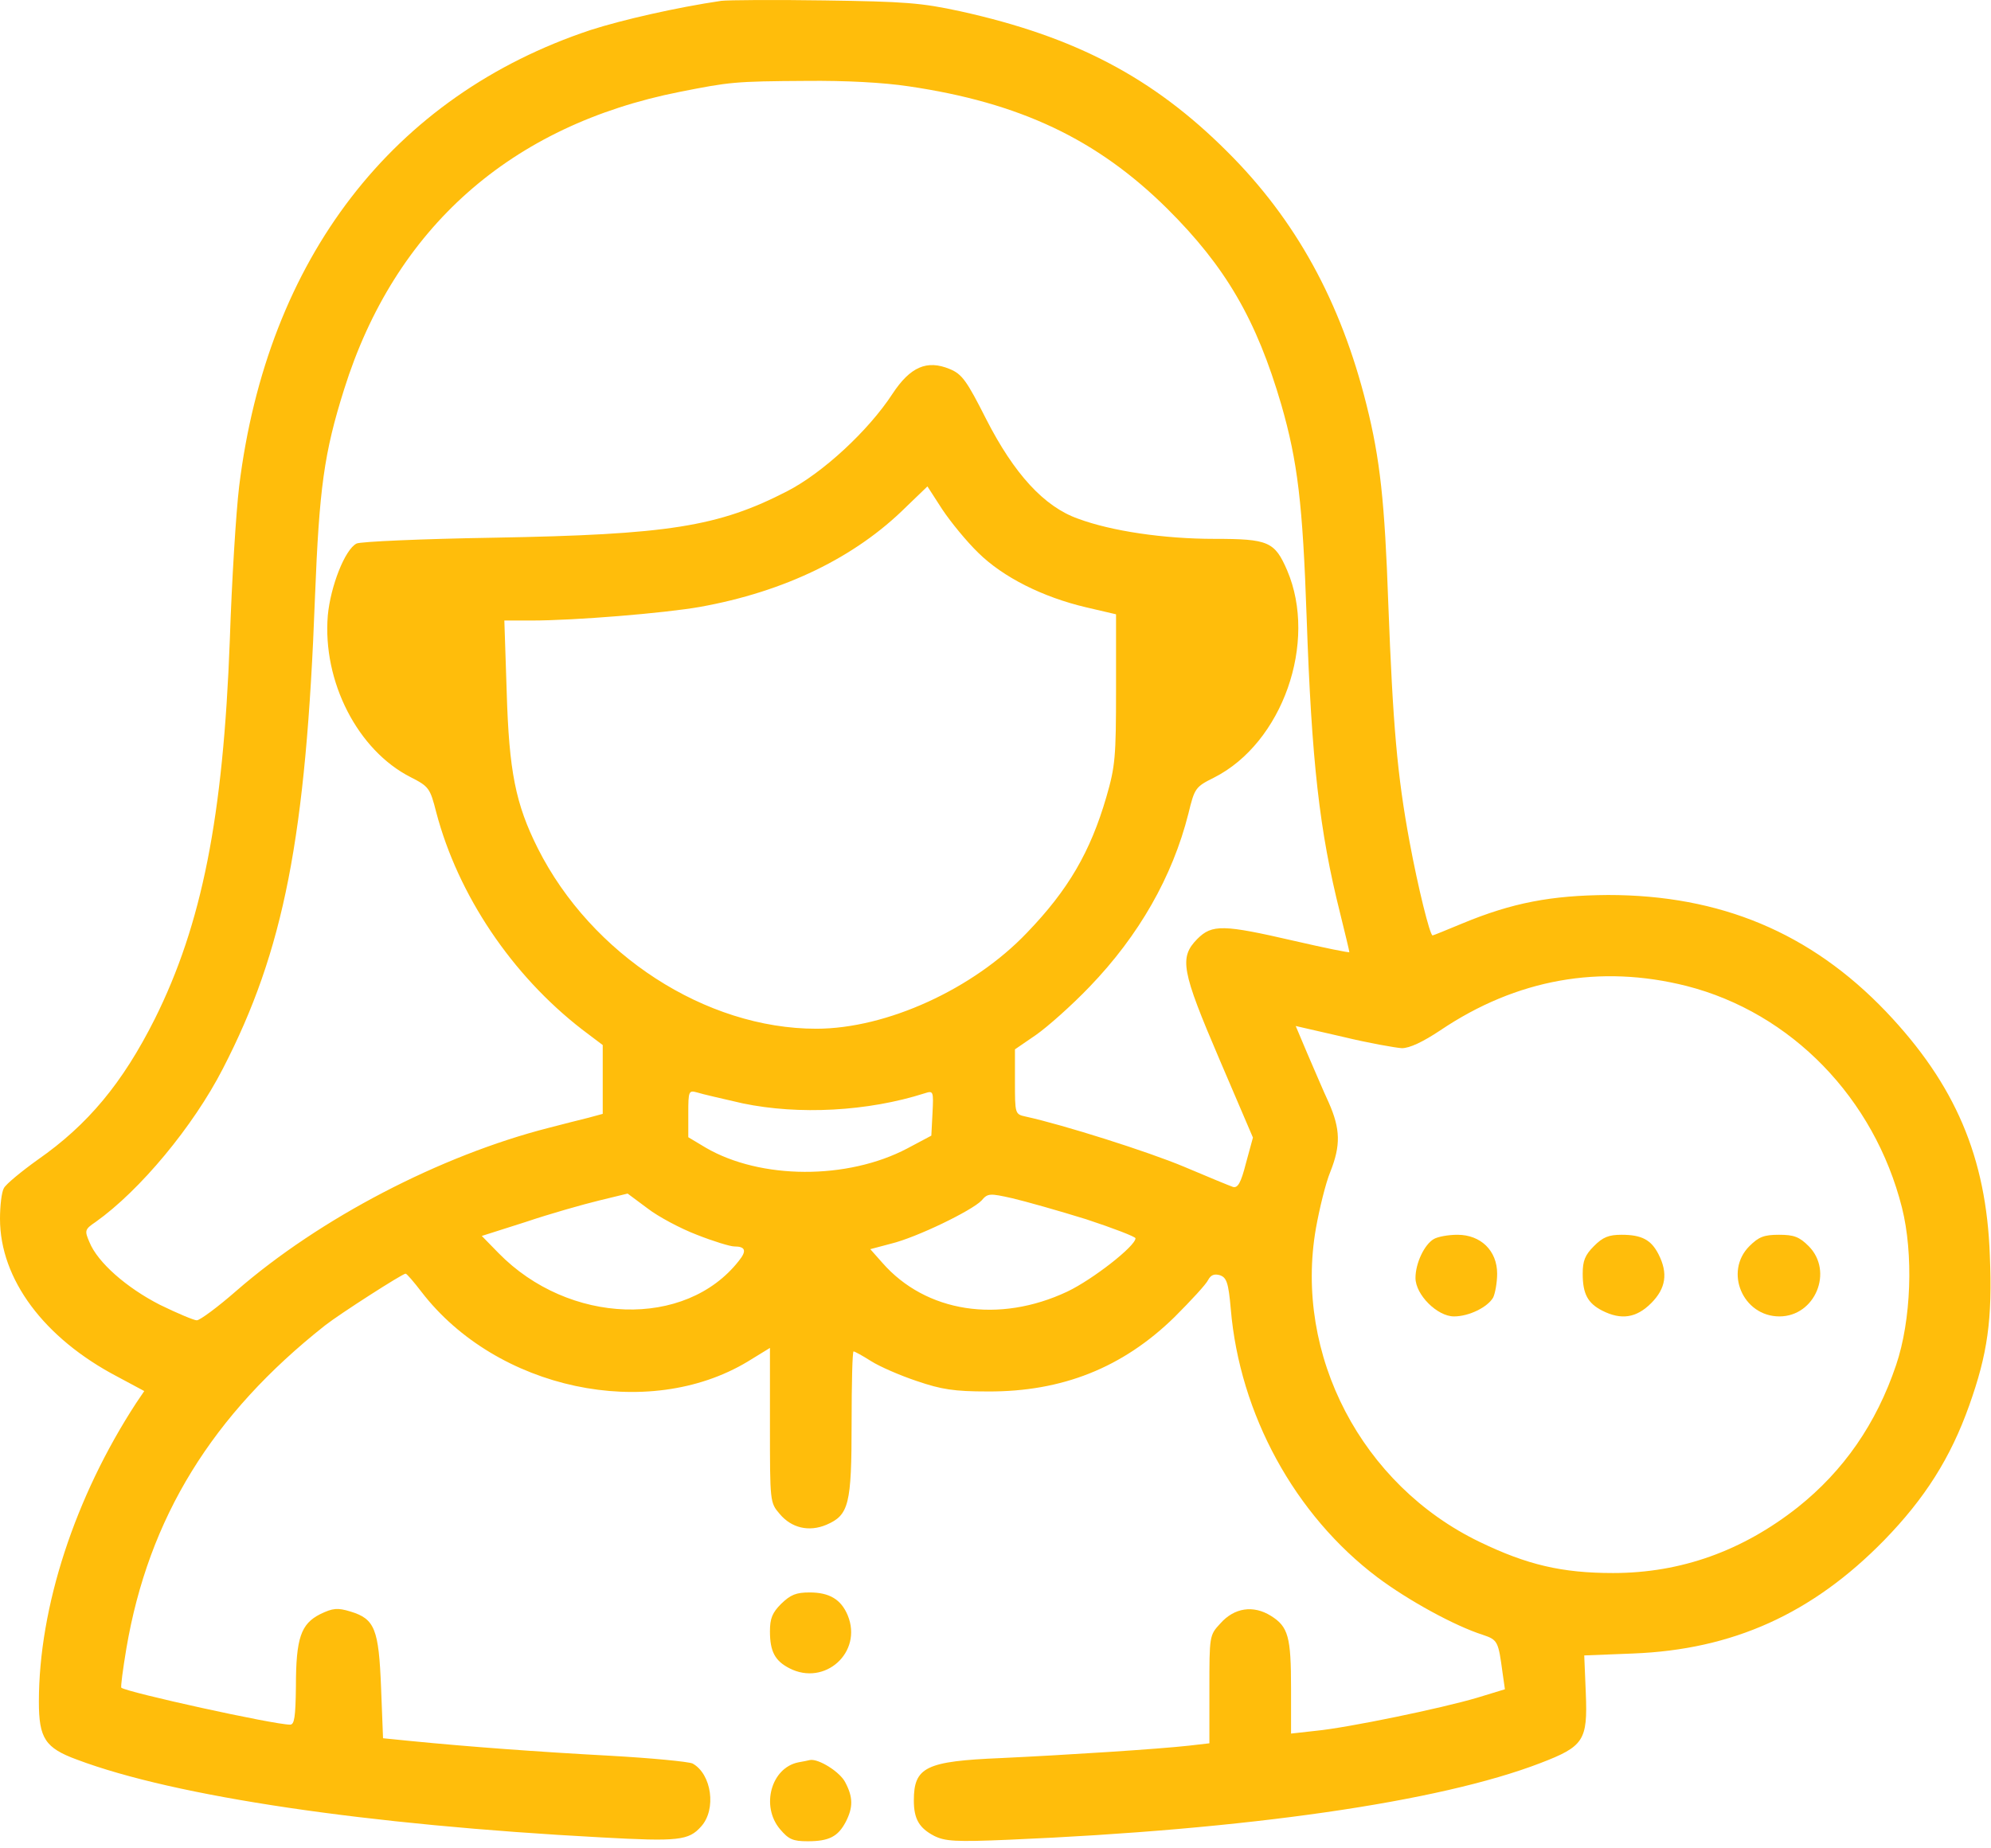 <?xml version="1.0" encoding="UTF-8"?> <svg xmlns="http://www.w3.org/2000/svg" width="70" height="65" viewBox="0 0 70 65" fill="none"> <path d="M25.361 0.029C23.789 0.261 21.875 0.698 20.768 1.054C13.809 3.365 9.393 9.093 8.408 17.105C8.299 18.007 8.148 20.441 8.08 22.505C7.848 28.753 7.096 32.513 5.441 35.835C4.307 38.091 3.09 39.554 1.326 40.784C0.752 41.195 0.205 41.646 0.137 41.782C0.055 41.919 0 42.411 0 42.862C0 44.982 1.545 47.06 4.129 48.413L5.072 48.919L4.785 49.343C2.639 52.638 1.367 56.507 1.367 59.843C1.367 61.128 1.586 61.47 2.707 61.88C6.152 63.179 12.906 64.177 21.137 64.615C23.857 64.765 24.213 64.724 24.65 64.232C25.197 63.63 25.02 62.386 24.35 62.017C24.199 61.949 22.9 61.825 21.438 61.743C18.922 61.607 16.502 61.429 14.424 61.224L13.467 61.128L13.398 59.351C13.316 57.286 13.18 56.931 12.318 56.671C11.867 56.534 11.703 56.548 11.252 56.767C10.582 57.109 10.404 57.601 10.404 59.31C10.391 60.39 10.35 60.65 10.199 60.65C9.625 60.65 4.471 59.515 4.266 59.351C4.238 59.324 4.32 58.708 4.443 57.97C5.223 53.376 7.465 49.739 11.43 46.609C11.935 46.212 14.15 44.79 14.26 44.79C14.301 44.79 14.547 45.077 14.82 45.433C17.459 48.864 22.777 49.999 26.291 47.88L27.07 47.402V50.122C27.07 52.816 27.07 52.843 27.412 53.239C27.822 53.732 28.438 53.882 29.053 53.622C29.846 53.281 29.941 52.911 29.941 50.054C29.941 48.659 29.969 47.525 30.01 47.525C30.051 47.525 30.324 47.675 30.625 47.866C30.926 48.058 31.65 48.372 32.225 48.564C33.1 48.864 33.551 48.933 34.727 48.933C37.338 48.947 39.471 48.099 41.289 46.322C41.877 45.734 42.41 45.159 42.478 45.009C42.574 44.831 42.697 44.79 42.889 44.845C43.121 44.927 43.19 45.091 43.272 46.034C43.586 49.739 45.527 53.281 48.426 55.468C49.52 56.288 51.147 57.177 52.131 57.491C52.664 57.669 52.678 57.724 52.828 58.831L52.91 59.406L51.926 59.706C50.682 60.075 47.387 60.759 46.252 60.868L45.391 60.964V59.378C45.391 57.56 45.295 57.204 44.68 56.822C44.065 56.439 43.395 56.534 42.902 57.095C42.52 57.505 42.52 57.532 42.52 59.406V61.306L41.809 61.388C40.715 61.511 37.502 61.716 35.205 61.825C32.553 61.935 32.129 62.14 32.129 63.316C32.129 63.972 32.32 64.286 32.84 64.56C33.223 64.751 33.578 64.779 35.478 64.697C43.859 64.341 50.6 63.37 54.154 62.003C55.685 61.415 55.822 61.21 55.754 59.542L55.699 58.216L57.422 58.148C60.922 58.011 63.711 56.753 66.24 54.169C67.676 52.693 68.578 51.271 69.234 49.425C69.877 47.62 70.055 46.404 69.959 44.148C69.836 40.689 68.742 38.132 66.309 35.575C63.656 32.8 60.484 31.474 56.533 31.474C54.537 31.488 53.17 31.747 51.42 32.472C50.859 32.704 50.395 32.896 50.367 32.896C50.272 32.896 49.848 31.173 49.56 29.614C49.123 27.263 48.973 25.513 48.809 21.206C48.685 17.665 48.522 16.134 48.043 14.234C47.141 10.611 45.555 7.726 43.148 5.333C40.537 2.722 37.789 1.286 33.77 0.398C32.389 0.097 31.814 0.056 28.984 0.015C27.221 -0.012 25.594 0.001 25.361 0.029ZM31.951 3.036C35.861 3.611 38.568 4.896 41.029 7.329C43.094 9.38 44.174 11.239 45.049 14.234C45.623 16.23 45.801 17.72 45.938 21.685C46.115 26.798 46.389 29.218 47.113 32.103C47.291 32.827 47.441 33.443 47.441 33.484C47.441 33.511 46.566 33.333 45.5 33.087C43.012 32.513 42.615 32.499 42.096 33.019C41.453 33.675 41.535 34.126 42.875 37.257L44.051 40.005L43.805 40.907C43.627 41.605 43.518 41.782 43.353 41.742C43.23 41.7 42.465 41.386 41.631 41.031C40.359 40.497 37.379 39.554 36.066 39.267C35.684 39.185 35.684 39.171 35.684 38.036V36.902L36.422 36.396C36.832 36.109 37.68 35.357 38.309 34.7C40.045 32.896 41.221 30.831 41.781 28.616C42 27.714 42.027 27.673 42.684 27.345C45.09 26.128 46.334 22.587 45.254 20.058C44.816 19.046 44.598 18.95 42.697 18.95C40.92 18.95 39.074 18.677 37.898 18.239C36.709 17.816 35.656 16.667 34.672 14.739C33.988 13.386 33.824 13.154 33.387 12.976C32.594 12.648 32.006 12.894 31.377 13.851C30.529 15.15 28.93 16.626 27.686 17.269C25.252 18.527 23.488 18.8 17.363 18.909C14.848 18.95 12.674 19.046 12.537 19.114C12.127 19.32 11.621 20.618 11.525 21.644C11.334 23.968 12.578 26.388 14.438 27.331C15.08 27.659 15.121 27.714 15.34 28.575C16.105 31.474 17.992 34.29 20.467 36.204L21.191 36.751V37.968V39.171L20.686 39.308C20.398 39.376 19.77 39.54 19.291 39.663C15.49 40.634 11.252 42.835 8.312 45.392C7.656 45.966 7.027 46.431 6.918 46.431C6.822 46.431 6.234 46.185 5.619 45.884C4.443 45.282 3.432 44.394 3.145 43.683C2.967 43.273 2.98 43.232 3.363 42.972C4.922 41.864 6.795 39.609 7.834 37.585C9.98 33.429 10.76 29.45 11.074 21.001C11.225 17.173 11.389 15.943 12.1 13.687C13.877 8.027 17.951 4.404 23.912 3.228C25.648 2.886 25.812 2.859 28.355 2.845C29.723 2.831 31.049 2.9 31.951 3.036ZM34.398 19.443C35.273 20.304 36.668 21.001 38.185 21.357L39.238 21.603V24.228C39.238 26.62 39.211 26.948 38.897 28.029C38.336 29.956 37.557 31.296 36.107 32.8C34.221 34.782 31.172 36.177 28.697 36.177C24.814 36.177 20.795 33.579 18.908 29.833C18.129 28.275 17.896 27.14 17.814 24.31L17.732 21.822H18.676C20.221 21.822 23.365 21.562 24.609 21.343C27.576 20.81 30.064 19.607 31.855 17.829L32.607 17.105L33.127 17.911C33.428 18.363 33.988 19.046 34.398 19.443ZM59.295 34.673C62.986 35.616 65.898 38.624 66.869 42.466C67.279 44.093 67.197 46.431 66.664 48.003C65.967 50.068 64.818 51.722 63.205 53.007C61.264 54.538 59.103 55.318 56.711 55.318C54.92 55.318 53.69 55.031 52.022 54.224C47.879 52.228 45.486 47.648 46.266 43.191C46.389 42.507 46.607 41.605 46.772 41.208C47.141 40.279 47.127 39.704 46.717 38.775C46.525 38.364 46.197 37.585 45.965 37.052L45.555 36.081L47.223 36.464C48.125 36.683 49.068 36.847 49.287 36.861C49.56 36.861 50.025 36.642 50.641 36.232C53.32 34.427 56.26 33.907 59.295 34.673ZM26.113 38.802C28.082 39.212 30.502 39.089 32.512 38.447C32.812 38.351 32.826 38.364 32.785 39.144L32.744 39.937L31.896 40.388C29.791 41.495 26.742 41.482 24.814 40.361L24.199 39.992V39.157C24.199 38.364 24.213 38.337 24.514 38.419C24.678 38.474 25.402 38.638 26.113 38.802ZM24.5 43.423C25.088 43.656 25.676 43.833 25.812 43.833C26.209 43.833 26.264 43.984 25.977 44.339C24.104 46.732 20.002 46.595 17.527 44.066L16.939 43.464L18.484 42.972C19.332 42.685 20.494 42.357 21.055 42.22L22.066 41.974L22.764 42.493C23.133 42.781 23.926 43.204 24.5 43.423ZM38.185 42.876C39.143 43.191 39.922 43.492 39.922 43.546C39.922 43.82 38.418 44.995 37.529 45.419C35.123 46.554 32.553 46.157 31.021 44.407L30.598 43.929L31.322 43.737C32.225 43.519 34.166 42.575 34.508 42.22C34.727 41.96 34.795 41.96 35.588 42.138C36.053 42.247 37.215 42.575 38.185 42.876Z" fill="#FFBD0B"></path> <path d="M50.408 43.574C50.08 43.765 49.766 44.421 49.766 44.941C49.766 45.529 50.531 46.294 51.119 46.294C51.652 46.294 52.309 45.966 52.5 45.624C52.568 45.474 52.637 45.105 52.637 44.79C52.637 43.984 52.062 43.423 51.242 43.423C50.914 43.423 50.545 43.492 50.408 43.574Z" fill="#FFBD0B"></path> <path d="M56.041 43.82C55.727 44.134 55.645 44.339 55.645 44.79C55.645 45.501 55.822 45.829 56.328 46.089C56.998 46.431 57.531 46.349 58.051 45.829C58.57 45.31 58.652 44.777 58.31 44.107C58.051 43.601 57.723 43.423 57.012 43.423C56.56 43.423 56.355 43.505 56.041 43.82Z" fill="#FFBD0B"></path> <path d="M61.508 43.82C60.606 44.722 61.276 46.294 62.561 46.294C63.819 46.294 64.475 44.708 63.587 43.82C63.258 43.492 63.067 43.423 62.547 43.423C62.028 43.423 61.837 43.492 61.508 43.82Z" fill="#FFBD0B"></path> <path d="M27.467 56.398C27.152 56.712 27.07 56.917 27.07 57.368C27.07 58.079 27.248 58.407 27.754 58.667C28.998 59.31 30.338 58.107 29.805 56.808C29.572 56.247 29.162 56.001 28.465 56.001C27.986 56.001 27.795 56.083 27.467 56.398Z" fill="#FFBD0B"></path> <path d="M28.068 61.976C27.111 62.167 26.741 63.521 27.425 64.327C27.726 64.683 27.876 64.751 28.396 64.751C29.148 64.751 29.462 64.587 29.736 64.068C29.995 63.562 29.995 63.206 29.722 62.687C29.544 62.318 28.779 61.839 28.478 61.894C28.423 61.907 28.232 61.949 28.068 61.976Z" fill="#FFBD0B"></path> </svg> 